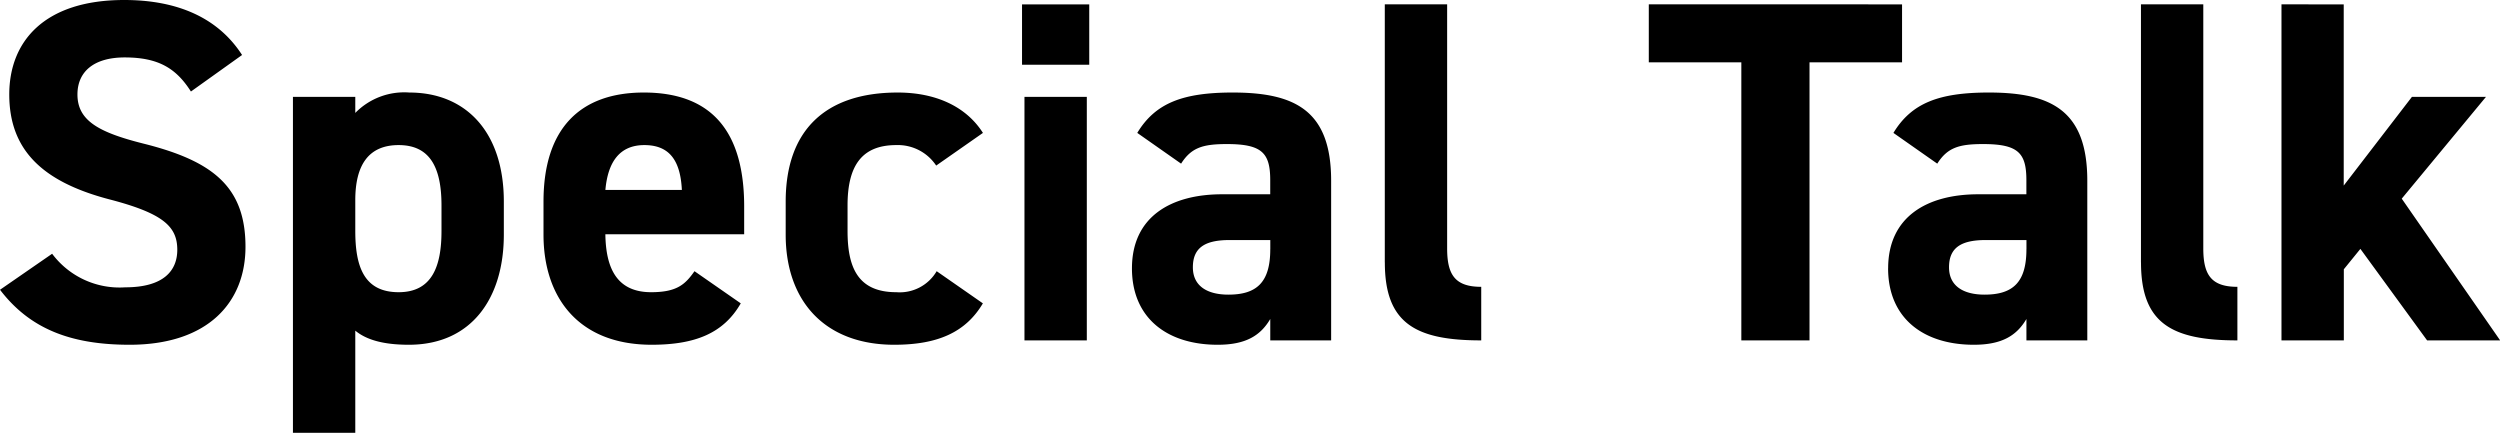 <svg xmlns="http://www.w3.org/2000/svg" width="246.407" height="42.66" viewBox="0 0 246.407 42.66">
  <defs>
    <style>
      .cls-1 {
        fill-rule: evenodd;
      }
    </style>
  </defs>
  <path id="timetable_special-talk.svg" class="cls-1" d="M439.39,3724.01c-2.353-3.65-6.337-5.42-11.617-5.42-7.873,0-11.329,4.08-11.329,9.31,0,5.47,3.264,8.59,9.792,10.32,5.377,1.39,6.769,2.69,6.769,4.99,0,2.02-1.3,3.7-5.136,3.7a8.293,8.293,0,0,1-7.2-3.31l-5.136,3.55c2.928,3.84,6.96,5.42,12.769,5.42,7.776,0,11.425-4.22,11.425-9.65,0-5.85-3.121-8.44-10.033-10.17-4.417-1.11-6.529-2.26-6.529-4.85,0-2.26,1.632-3.65,4.657-3.65,3.36,0,5.088,1.1,6.528,3.36Zm25.8,14.45c0-6.87-3.744-10.75-9.313-10.75a6.748,6.748,0,0,0-5.328,2.01v-1.58h-6.145v33.12h6.145v-10.08c1.1,0.91,2.784,1.39,5.28,1.39,6.193,0,9.361-4.61,9.361-10.85v-3.26Zm-10.369,8.93c-3.456,0-4.272-2.59-4.272-6.05v-3.02c0-3.51,1.344-5.43,4.272-5.43,3.025,0,4.225,2.11,4.225,5.95v2.5C459.05,3744.8,458.138,3747.39,454.825,3747.39Zm29.161-2.07c-0.912,1.3-1.729,2.07-4.273,2.07-3.408,0-4.464-2.4-4.512-5.71h13.681v-2.74c0-7.3-3.12-11.23-9.889-11.23-6.24,0-9.889,3.5-9.889,10.75v3.26c0,6.2,3.457,10.85,10.657,10.85,4.321,0,7.1-1.15,8.785-4.08Zm-4.945-12.43c2.3,0,3.552,1.3,3.7,4.42H475.2C475.441,3734.57,476.593,3732.89,479.041,3732.89Zm28.815,12.43a4.225,4.225,0,0,1-3.984,2.07c-3.889,0-4.8-2.59-4.8-6.05v-2.5c0-3.84,1.344-5.95,4.8-5.95a4.536,4.536,0,0,1,3.936,2.02l4.608-3.22c-1.68-2.64-4.7-3.98-8.4-3.98-7.153,0-11.041,3.74-11.041,10.75v3.26c0,6.53,3.84,10.85,10.7,10.85,4.32,0,7.056-1.25,8.736-4.08Zm8.653,6.82h6.145v-24h-6.145v24Zm-0.24-27.17h6.625v-5.95h-6.625v5.95Zm10.834,20.07c0,4.89,3.456,7.53,8.448,7.53,2.785,0,4.225-.91,5.185-2.54v2.11h6V3736.4c0-6.87-3.5-8.69-9.7-8.69-4.945,0-7.633,1.05-9.409,3.98l4.32,3.03c1.008-1.59,2.16-1.93,4.513-1.93,3.456,0,4.272.87,4.272,3.56v1.39h-4.753C530.943,3737.74,527.1,3739.95,527.1,3745.04Zm13.633-1.88c0,3.27-1.344,4.47-4.128,4.47-2.113,0-3.5-.87-3.5-2.69,0-1.87,1.1-2.69,3.6-2.69h4.032v0.91Zm11.293,1.3c0,6,3.024,7.68,9.5,7.68v-5.28c-2.592,0-3.36-1.2-3.36-3.79v-24.05h-6.145v25.44Zm26.016-25.44v5.71h9.121v27.41h6.72v-27.41h9.121v-5.71H578.045Zm23.587,26.02c0,4.89,3.457,7.53,8.449,7.53,2.784,0,4.224-.91,5.184-2.54v2.11h6V3736.4c0-6.87-3.5-8.69-9.7-8.69-4.944,0-7.632,1.05-9.409,3.98l4.321,3.03c1.008-1.59,2.16-1.93,4.512-1.93,3.456,0,4.272.87,4.272,3.56v1.39h-4.752C605.473,3737.74,601.632,3739.95,601.632,3745.04Zm13.633-1.88c0,3.27-1.344,4.47-4.128,4.47-2.112,0-3.5-.87-3.5-2.69,0-1.87,1.1-2.69,3.6-2.69h4.032v0.91Zm11.294,1.3c0,6,3.024,7.68,9.5,7.68v-5.28c-2.593,0-3.361-1.2-3.361-3.79v-24.05h-6.144v25.44Zm26.7-16.32-6.72,8.74v-17.86H640.4v33.12h6.145v-7.01l1.632-2.01,6.576,9.02h7.2l-9.7-13.97,8.3-10.03h-7.3Z" transform="translate(-415.531 -3718.59)"/>
</svg>
